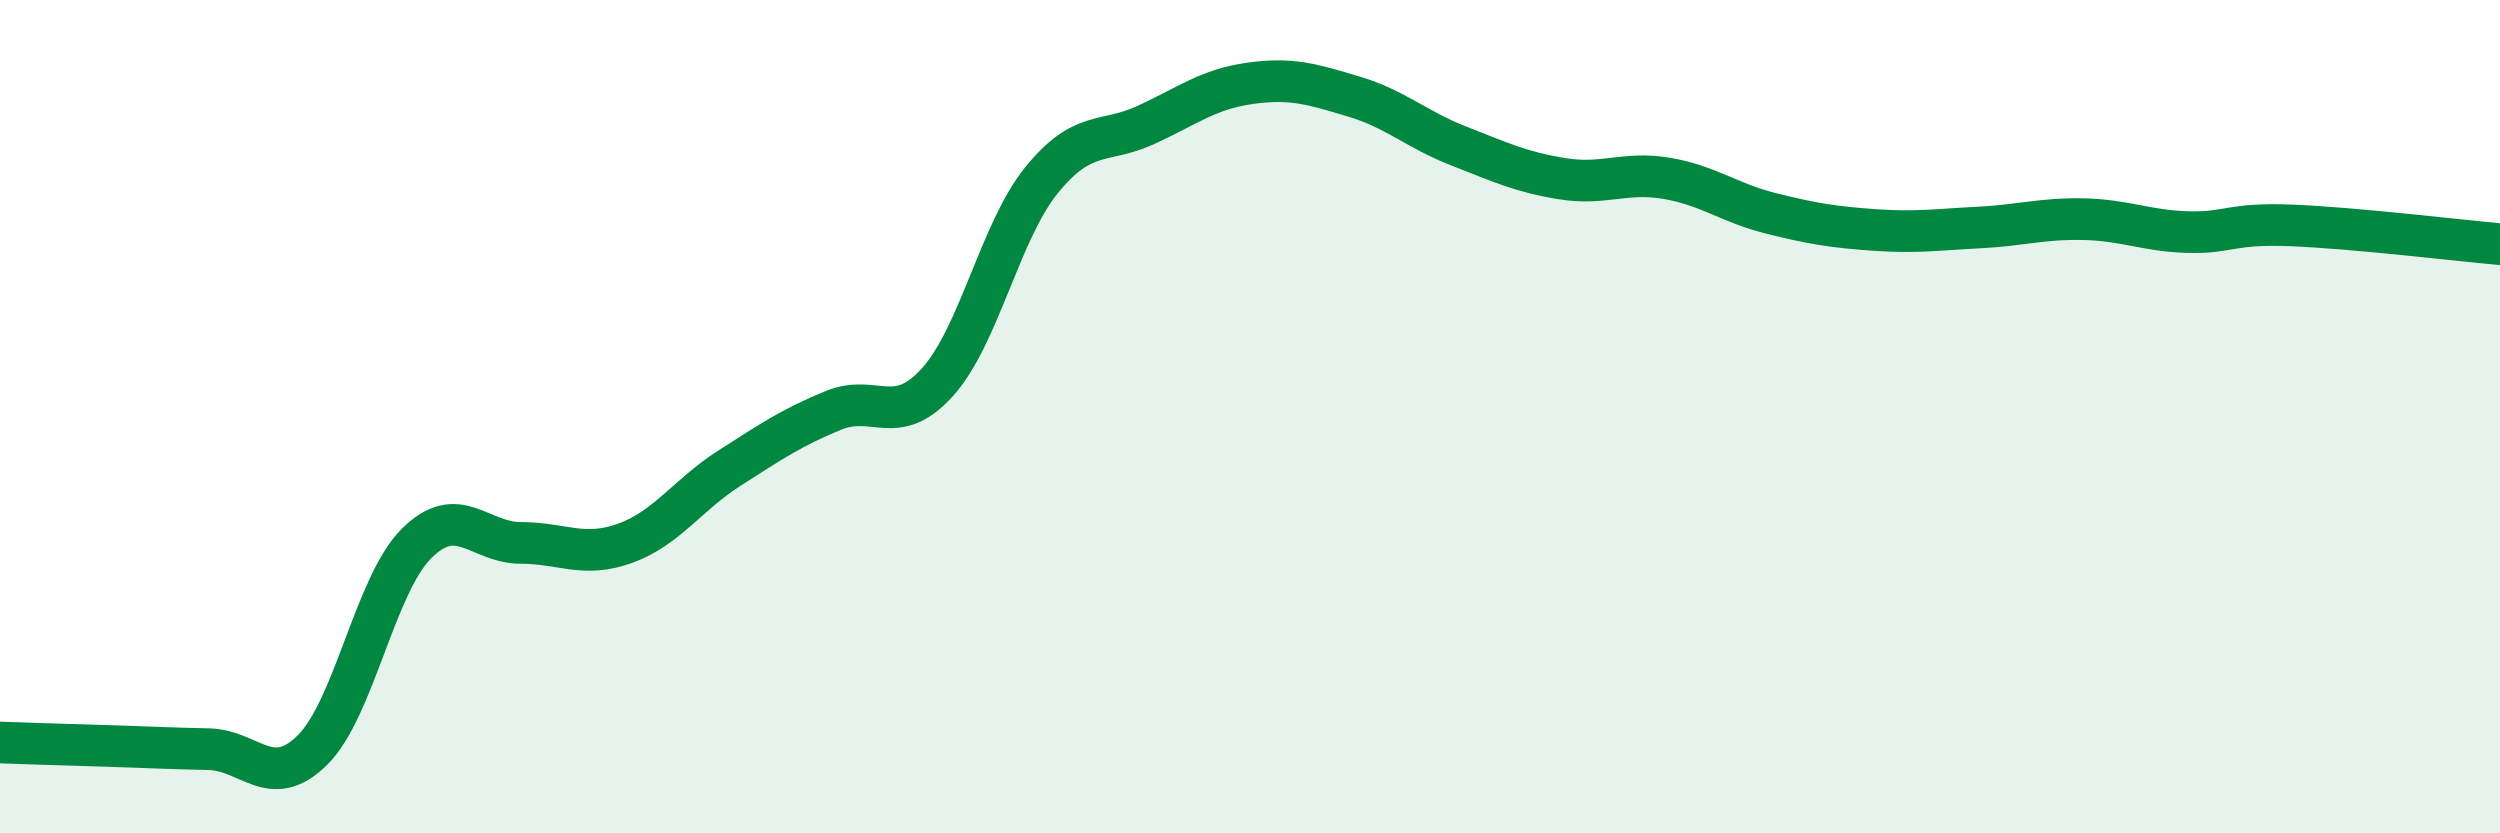 
    <svg width="60" height="20" viewBox="0 0 60 20" xmlns="http://www.w3.org/2000/svg">
      <path
        d="M 0,17.82 C 0.5,17.84 1.5,17.87 2.5,17.9 C 3.5,17.93 4,17.96 5,17.98 C 6,18 6.5,18.99 7.5,18 C 8.5,17.01 9,14.03 10,13.04 C 11,12.05 11.5,13.03 12.5,13.03 C 13.5,13.03 14,13.4 15,13.04 C 16,12.68 16.5,11.88 17.5,11.24 C 18.5,10.6 19,10.26 20,9.85 C 21,9.44 21.5,10.28 22.5,9.17 C 23.5,8.06 24,5.55 25,4.32 C 26,3.09 26.5,3.46 27.5,3 C 28.5,2.54 29,2.14 30,2 C 31,1.86 31.5,2.02 32.5,2.32 C 33.5,2.62 34,3.11 35,3.5 C 36,3.89 36.5,4.13 37.5,4.29 C 38.5,4.45 39,4.11 40,4.28 C 41,4.45 41.5,4.87 42.5,5.12 C 43.5,5.37 44,5.45 45,5.52 C 46,5.59 46.5,5.51 47.5,5.46 C 48.5,5.41 49,5.24 50,5.26 C 51,5.28 51.5,5.54 52.5,5.57 C 53.5,5.6 53.5,5.35 55,5.41 C 56.5,5.47 59,5.77 60,5.86L60 20L0 20Z"
        fill="#008740"
        opacity="0.1"
        stroke-linecap="round"
        stroke-linejoin="round"
      />
      <path
        d="M 0,17.82 C 0.5,17.84 1.5,17.87 2.5,17.9 C 3.5,17.93 4,17.96 5,17.98 C 6,18 6.5,18.99 7.5,18 C 8.5,17.01 9,14.03 10,13.04 C 11,12.05 11.5,13.03 12.5,13.03 C 13.5,13.03 14,13.4 15,13.04 C 16,12.68 16.5,11.88 17.5,11.24 C 18.5,10.6 19,10.26 20,9.85 C 21,9.44 21.5,10.28 22.5,9.17 C 23.5,8.06 24,5.55 25,4.32 C 26,3.09 26.5,3.46 27.5,3 C 28.5,2.54 29,2.14 30,2 C 31,1.86 31.5,2.02 32.5,2.32 C 33.5,2.62 34,3.11 35,3.5 C 36,3.89 36.5,4.13 37.5,4.29 C 38.5,4.45 39,4.11 40,4.28 C 41,4.45 41.5,4.87 42.5,5.12 C 43.5,5.37 44,5.45 45,5.52 C 46,5.59 46.5,5.51 47.5,5.46 C 48.5,5.41 49,5.24 50,5.26 C 51,5.28 51.5,5.54 52.5,5.57 C 53.5,5.6 53.5,5.35 55,5.41 C 56.5,5.47 59,5.77 60,5.86"
        stroke="#008740"
        stroke-width="1"
        fill="none"
        stroke-linecap="round"
        stroke-linejoin="round"
      />
    </svg>
  
